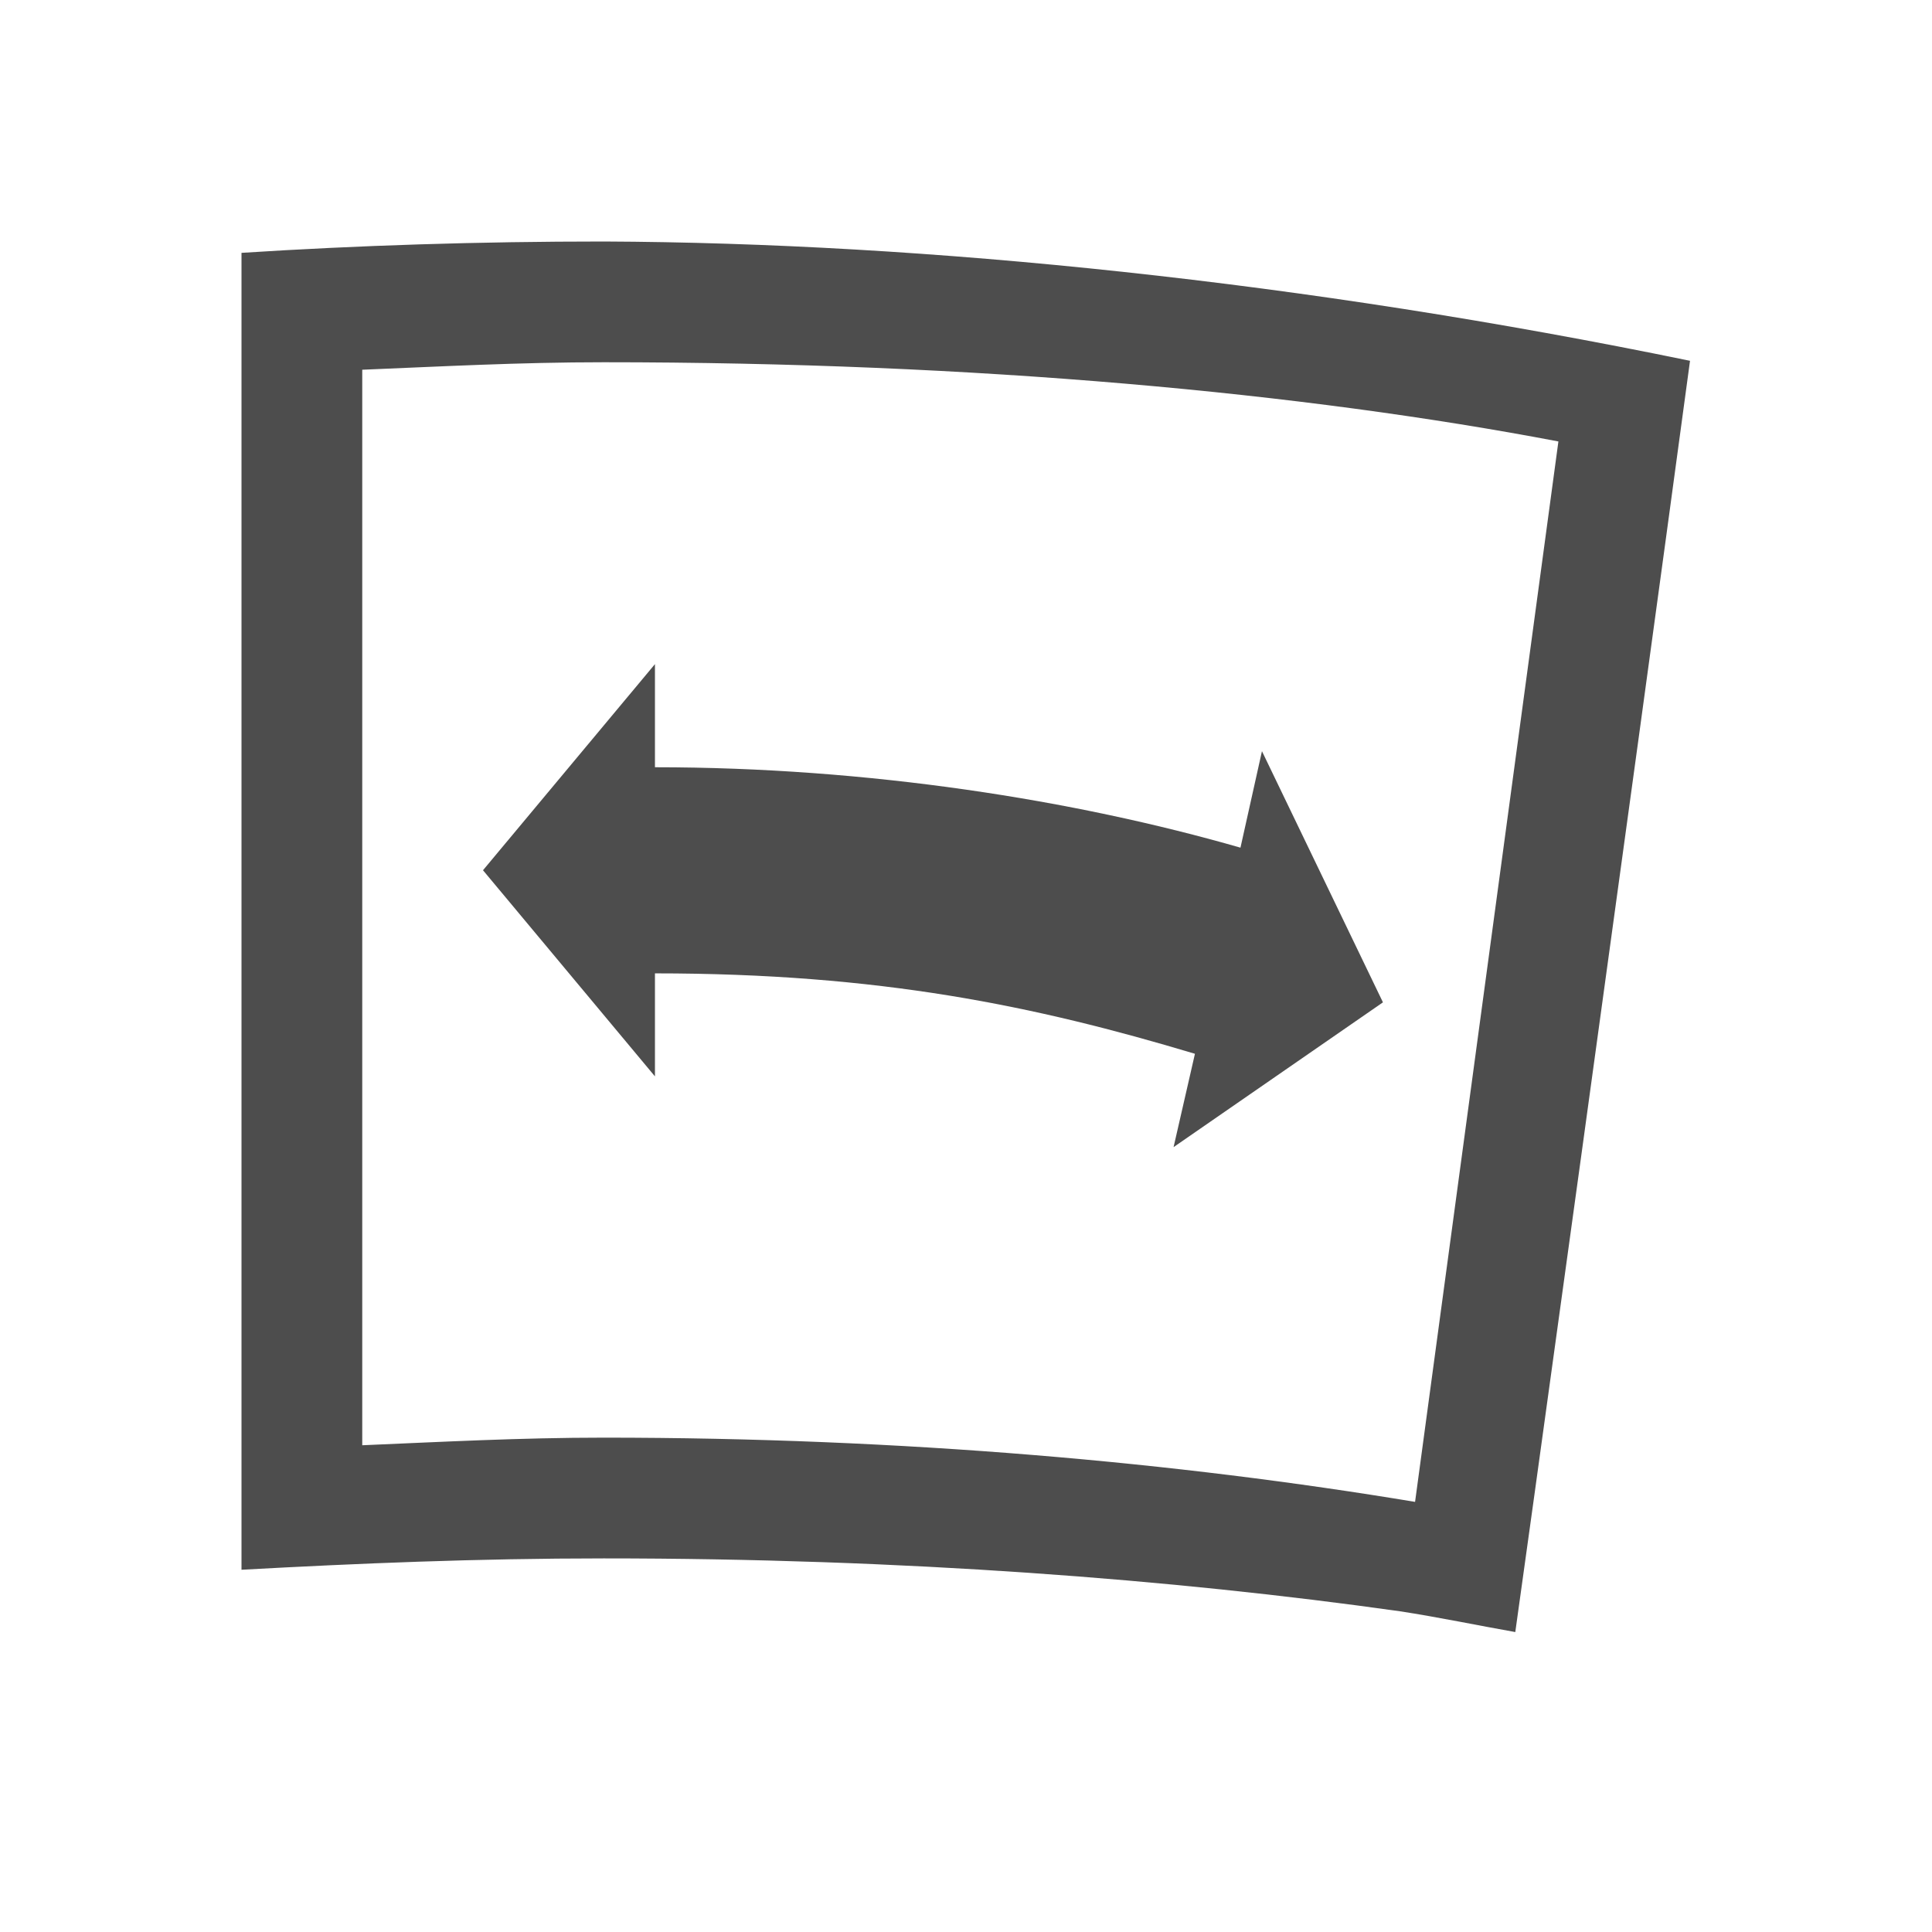 <svg xmlns="http://www.w3.org/2000/svg" viewBox="0 0 16 16">
     />
 <path 
     style="fill:#4d4d4d" 
     d="M 5 2 C 3.965 2 2.966 2.032 2 2.094 L 2 2.188 L 2 3.094 L 2 12 L 2 12.438 L 2 13 C 2.968 12.947 3.953 12.906 5 12.906 C 7.474 12.906 9.71 13.078 11.594 13.344 C 11.903 13.391 12.254 13.464 12.549 13.516 C 12.552 13.51 13.526 6.471 13.996 2.988 C 10.807 2.331 7.669 2.011 5 2 z M 5 3 C 8.092 3 10.802 3.255 12.906 3.656 L 11.719 12.438 C 9.76 12.112 7.485 11.906 5 11.906 C 4.31 11.906 3.659 11.941 3 11.969 L 3 3.062 C 3.656 3.035 4.302 3 5 3 z M 5.424 5.5 L 4 7.207 L 5.424 8.914 L 5.424 8.061 C 7.284 8.061 8.569 8.329 9.896 8.727 L 9.719 9.5 L 11.453 8.301 L 10.451 6.221 L 10.273 7.02 C 8.899 6.625 7.191 6.354 5.424 6.354 L 5.424 5.5 z "
     />
 </svg>
